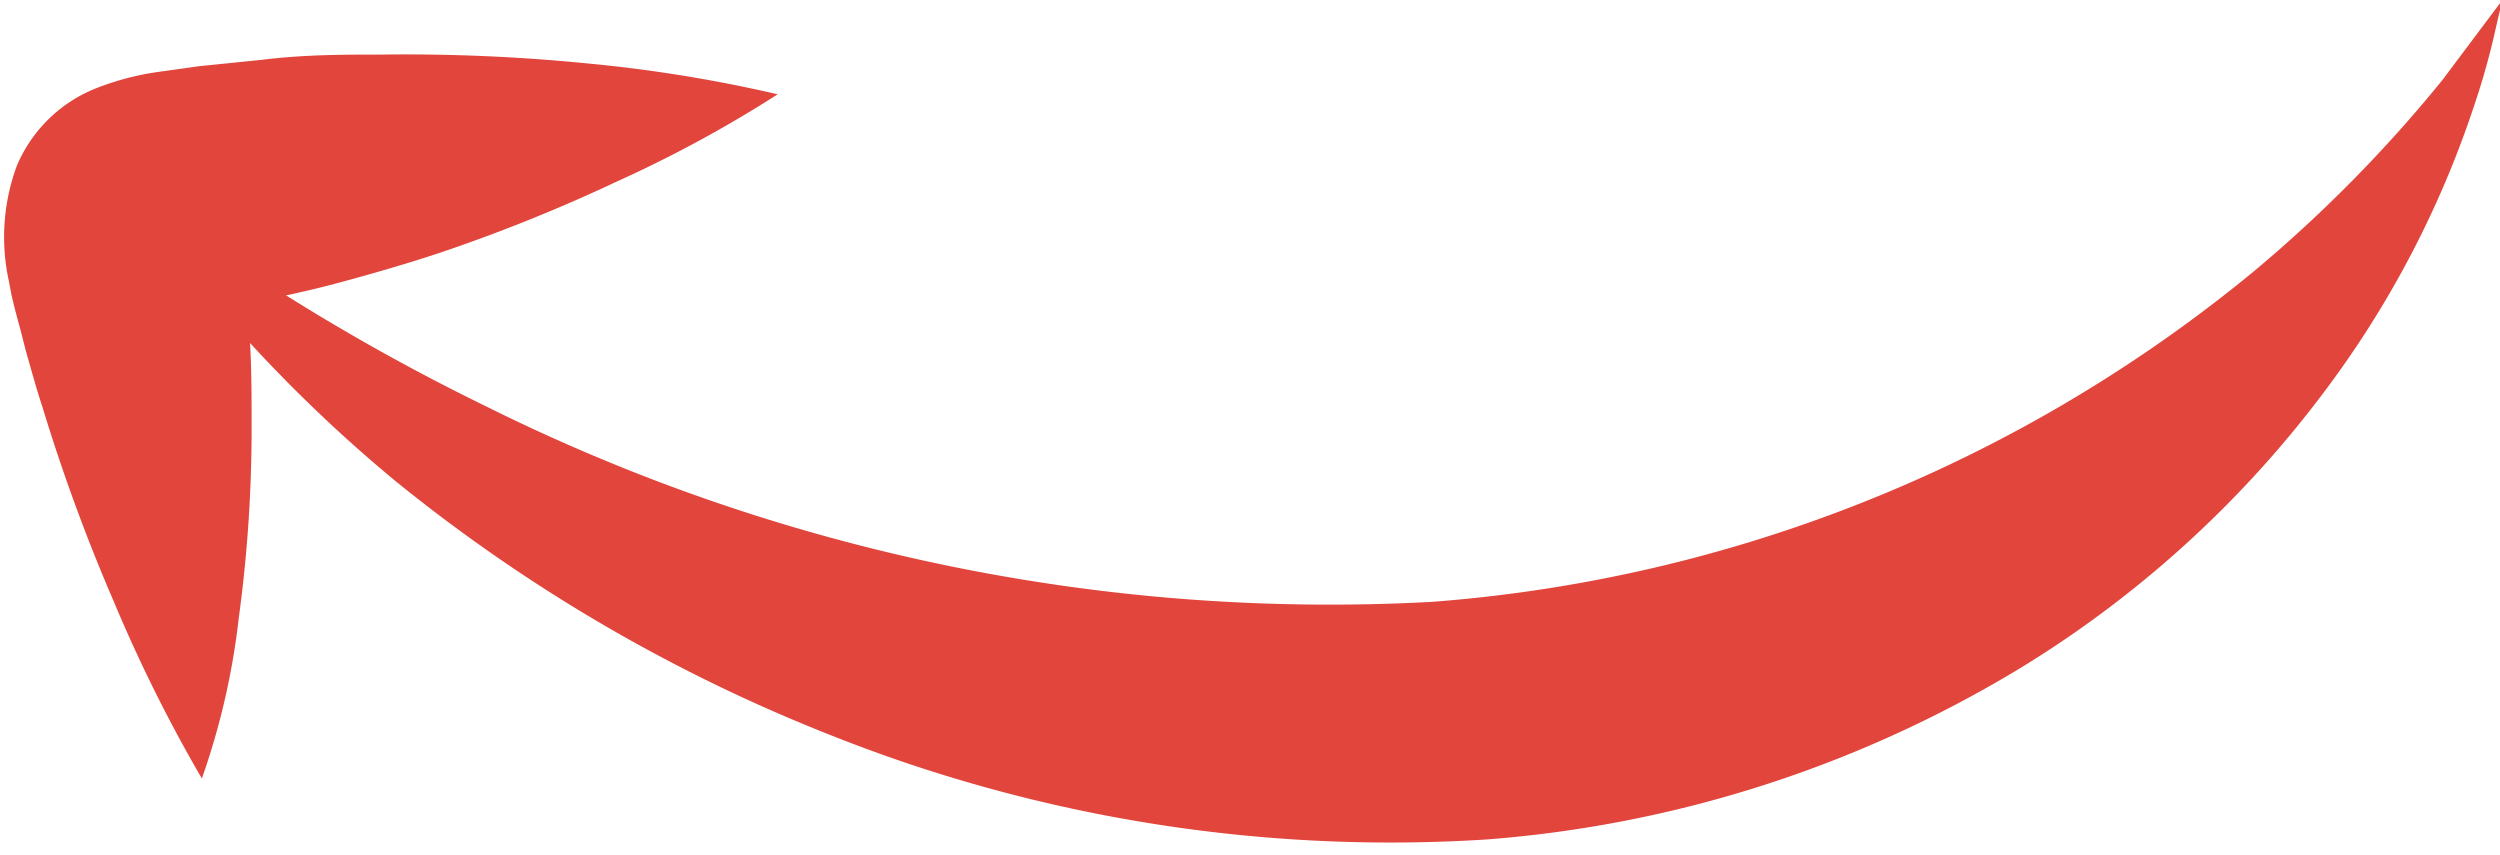<?xml version="1.0" encoding="UTF-8"?><svg xmlns="http://www.w3.org/2000/svg" xmlns:xlink="http://www.w3.org/1999/xlink" data-name="Layer 3" height="21.3" preserveAspectRatio="xMidYMid meet" version="1.0" viewBox="-0.1 0.0 62.3 21.3" width="62.3" zoomAndPan="magnify"><g id="change1_1"><path d="M62.26,0l-1.5,2a34.76,34.76,0,0,1-4.68,4.75A36.55,36.55,0,0,1,35.56,15,47.2,47.2,0,0,1,12,10.12a53.5,53.5,0,0,1-6.7-3.89C4.54,5.72,4,5.27,3.58,5L3,4.56s.46.71,1.48,2.06A36.54,36.54,0,0,0,9.77,12a41.13,41.13,0,0,0,10.78,6.3,37.71,37.71,0,0,0,16.39,2.62,30.08,30.08,0,0,0,13.32-4.28,27.15,27.15,0,0,0,8-7.48,24.82,24.82,0,0,0,3.3-6.54A18.35,18.35,0,0,0,62.1.68C62.2.24,62.26,0,62.26,0Z" fill="#e1453c"/></g><g id="change1_2"><path d="M19.28,2.35a35.75,35.75,0,0,0-4.75-.77,45.74,45.74,0,0,0-5.1-.22c-.95,0-1.95,0-3,.13l-1.57.16-1,.14a6.82,6.82,0,0,0-1.54.4,3.57,3.57,0,0,0-2,1.94A5.13,5.13,0,0,0,.12,7l.07.37.07.29L.35,8c.07.25.13.49.19.73.14.49.28,1,.42,1.42A45.82,45.82,0,0,0,2.74,15,37.86,37.86,0,0,0,4.93,19.4a18.08,18.08,0,0,0,.92-4,34.85,34.85,0,0,0,.32-4.79c0-1,0-2-.12-3.05a.11.11,0,0,1,.13,0c-.45.07,1.08-.23,1.92-.45s1.85-.51,2.7-.79a41.57,41.57,0,0,0,4.48-1.8A31.41,31.41,0,0,0,19.28,2.35Z" fill="#e1453c"/></g></svg>